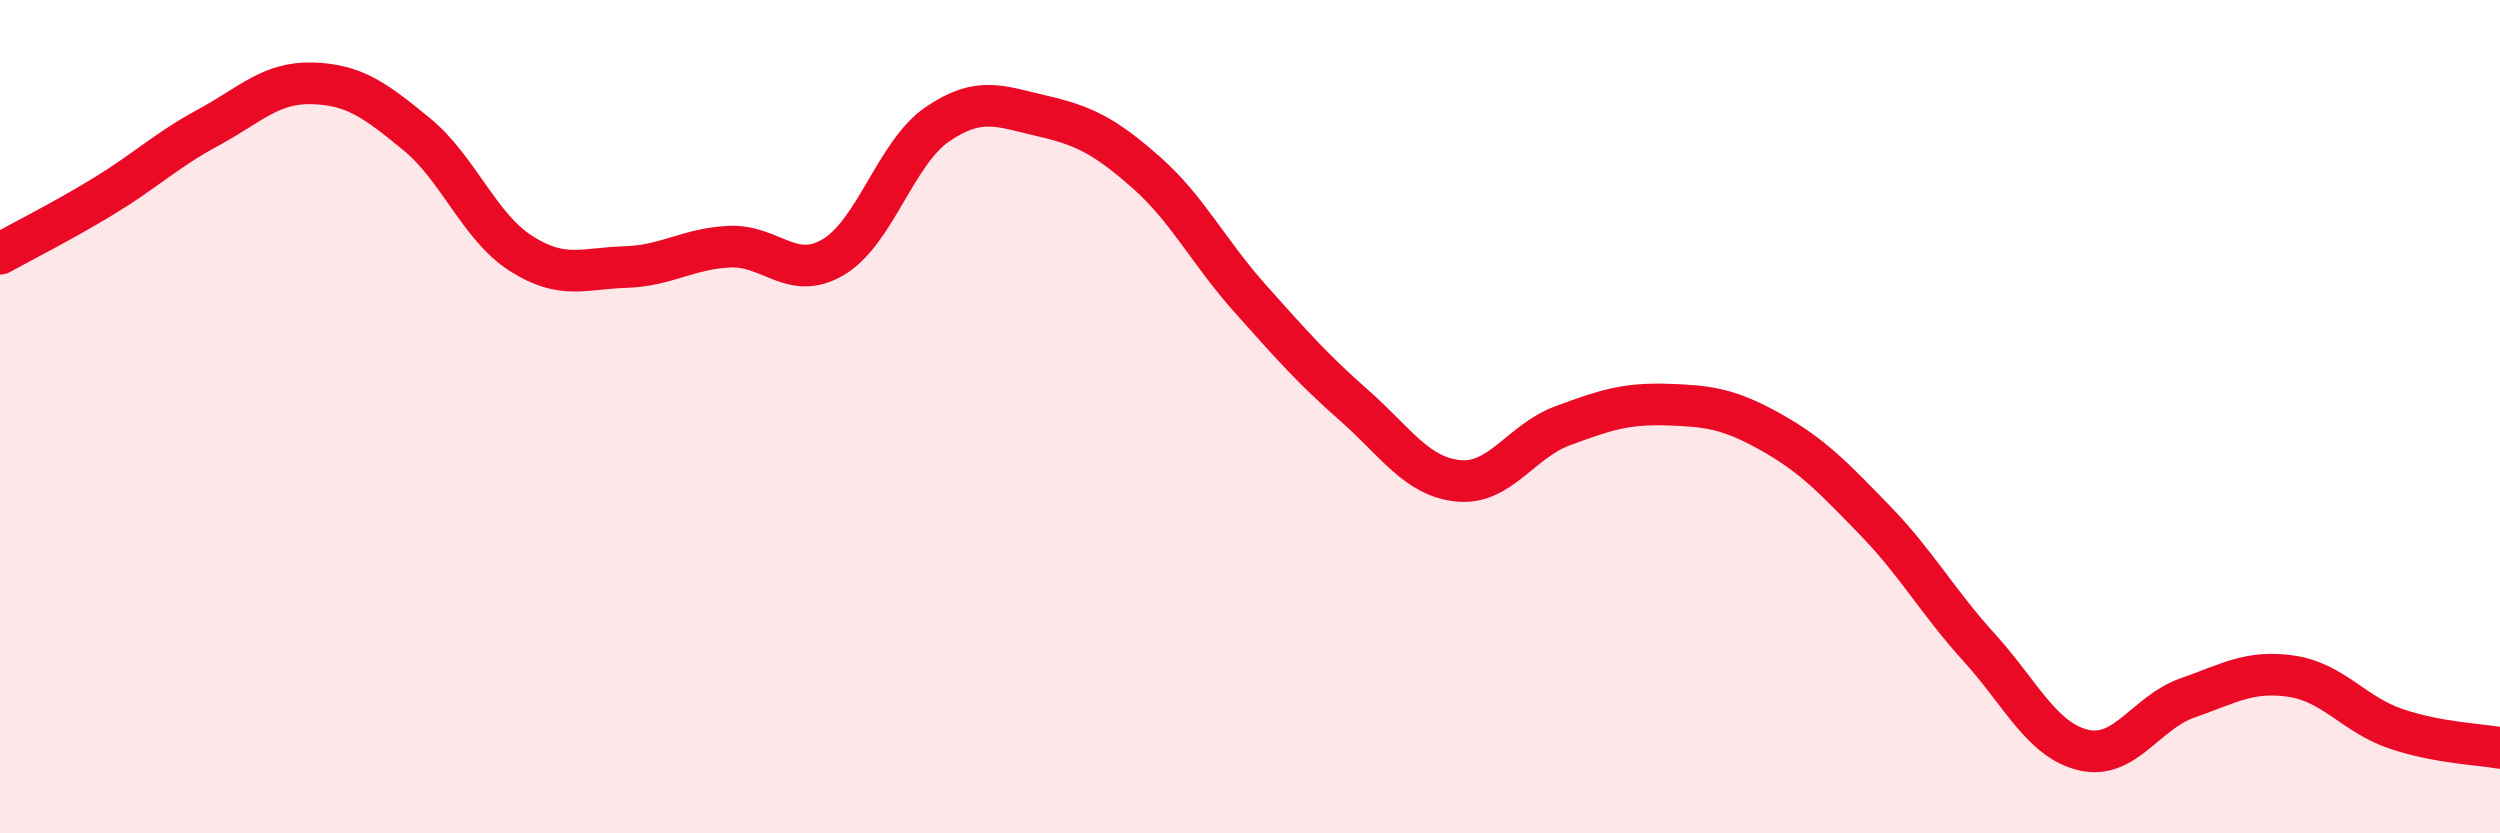 
    <svg width="60" height="20" viewBox="0 0 60 20" xmlns="http://www.w3.org/2000/svg">
      <path
        d="M 0,6.09 C 0.5,5.81 1.5,5.31 2.5,4.7 C 3.5,4.09 4,3.6 5,3.06 C 6,2.52 6.5,1.97 7.5,2 C 8.5,2.03 9,2.4 10,3.22 C 11,4.04 11.5,5.44 12.5,6.08 C 13.5,6.72 14,6.44 15,6.41 C 16,6.38 16.5,5.97 17.5,5.92 C 18.5,5.87 19,6.76 20,6.17 C 21,5.58 21.5,3.66 22.5,2.98 C 23.5,2.3 24,2.55 25,2.78 C 26,3.01 26.5,3.25 27.5,4.13 C 28.5,5.01 29,6.04 30,7.16 C 31,8.28 31.5,8.85 32.5,9.73 C 33.5,10.61 34,11.44 35,11.54 C 36,11.64 36.5,10.59 37.5,10.22 C 38.5,9.85 39,9.68 40,9.71 C 41,9.74 41.5,9.81 42.5,10.37 C 43.5,10.93 44,11.46 45,12.49 C 46,13.52 46.5,14.44 47.5,15.54 C 48.5,16.64 49,17.76 50,18 C 51,18.24 51.5,17.1 52.5,16.75 C 53.5,16.4 54,16.08 55,16.23 C 56,16.38 56.5,17.15 57.5,17.49 C 58.5,17.83 59.5,17.86 60,17.95L60 20L0 20Z"
        fill="#EB0A25"
        opacity="0.1"
        stroke-linecap="round"
        stroke-linejoin="round"
      />
      <path
        d="M 0,6.09 C 0.5,5.81 1.5,5.31 2.5,4.7 C 3.5,4.09 4,3.6 5,3.06 C 6,2.52 6.5,1.97 7.5,2 C 8.5,2.03 9,2.4 10,3.22 C 11,4.04 11.5,5.44 12.5,6.08 C 13.5,6.72 14,6.44 15,6.41 C 16,6.38 16.5,5.97 17.5,5.92 C 18.5,5.87 19,6.76 20,6.17 C 21,5.58 21.5,3.66 22.5,2.98 C 23.5,2.3 24,2.55 25,2.78 C 26,3.01 26.5,3.25 27.5,4.13 C 28.5,5.01 29,6.04 30,7.16 C 31,8.28 31.5,8.85 32.5,9.73 C 33.5,10.61 34,11.44 35,11.54 C 36,11.64 36.5,10.59 37.5,10.22 C 38.5,9.85 39,9.68 40,9.71 C 41,9.74 41.5,9.81 42.5,10.37 C 43.5,10.93 44,11.46 45,12.49 C 46,13.52 46.5,14.44 47.5,15.54 C 48.5,16.64 49,17.76 50,18 C 51,18.24 51.5,17.1 52.5,16.75 C 53.5,16.4 54,16.08 55,16.23 C 56,16.38 56.5,17.15 57.5,17.49 C 58.5,17.83 59.5,17.86 60,17.95"
        stroke="#EB0A25"
        stroke-width="1"
        fill="none"
        stroke-linecap="round"
        stroke-linejoin="round"
      />
    </svg>
  